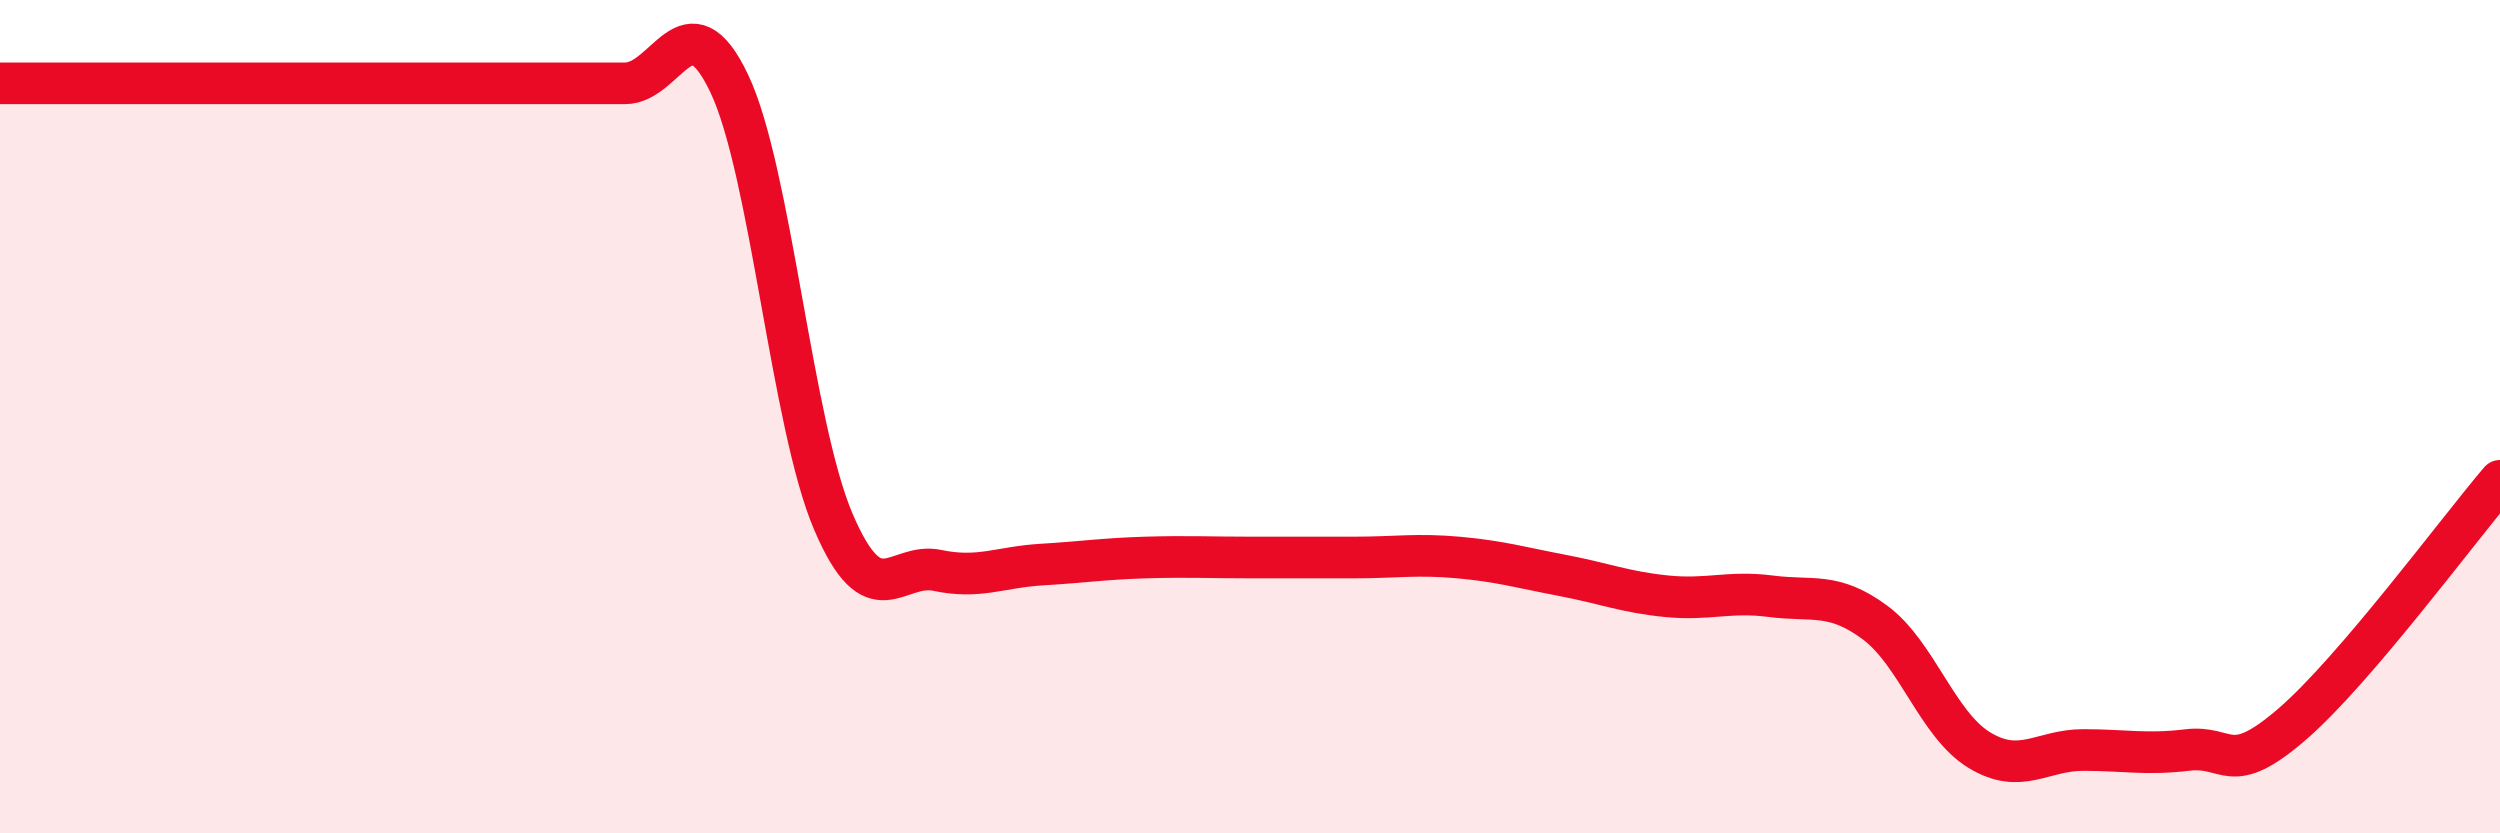 
    <svg width="60" height="20" viewBox="0 0 60 20" xmlns="http://www.w3.org/2000/svg">
      <path
        d="M 0,2 C 0.5,2 1.5,2 2.5,2 C 3.5,2 4,2 5,2 C 6,2 6.5,2 7.5,2 C 8.5,2 9,2 10,2 C 11,2 11.5,2 12.5,2 C 13.5,2 14,2 15,2 C 16,2 16.5,-0.1 17.5,2 C 18.5,4.1 19,10.18 20,12.52 C 21,14.86 21.5,13.48 22.5,13.69 C 23.5,13.9 24,13.61 25,13.55 C 26,13.49 26.5,13.41 27.5,13.38 C 28.5,13.35 29,13.38 30,13.38 C 31,13.38 31.5,13.38 32.5,13.38 C 33.5,13.38 34,13.29 35,13.38 C 36,13.47 36.5,13.62 37.5,13.81 C 38.5,14 39,14.21 40,14.31 C 41,14.41 41.5,14.18 42.5,14.31 C 43.5,14.44 44,14.2 45,14.94 C 46,15.68 46.5,17.39 47.5,18 C 48.5,18.61 49,18 50,18 C 51,18 51.5,18.12 52.5,18 C 53.5,17.88 53.5,18.68 55,17.39 C 56.5,16.1 59,12.71 60,11.54L60 20L0 20Z"
        fill="#EB0A25"
        opacity="0.1"
        stroke-linecap="round"
        stroke-linejoin="round"
      />
      <path
        d="M 0,2 C 0.5,2 1.5,2 2.5,2 C 3.5,2 4,2 5,2 C 6,2 6.5,2 7.5,2 C 8.5,2 9,2 10,2 C 11,2 11.5,2 12.5,2 C 13.5,2 14,2 15,2 C 16,2 16.5,-0.1 17.5,2 C 18.5,4.1 19,10.18 20,12.52 C 21,14.86 21.5,13.48 22.5,13.69 C 23.5,13.9 24,13.61 25,13.55 C 26,13.49 26.5,13.41 27.5,13.38 C 28.5,13.35 29,13.38 30,13.38 C 31,13.38 31.5,13.38 32.5,13.38 C 33.5,13.38 34,13.29 35,13.38 C 36,13.47 36.5,13.62 37.5,13.81 C 38.5,14 39,14.21 40,14.31 C 41,14.41 41.5,14.18 42.5,14.31 C 43.5,14.44 44,14.2 45,14.94 C 46,15.68 46.5,17.39 47.5,18 C 48.5,18.61 49,18 50,18 C 51,18 51.5,18.12 52.5,18 C 53.5,17.88 53.5,18.68 55,17.39 C 56.5,16.1 59,12.71 60,11.54"
        stroke="#EB0A25"
        stroke-width="1"
        fill="none"
        stroke-linecap="round"
        stroke-linejoin="round"
      />
    </svg>
  